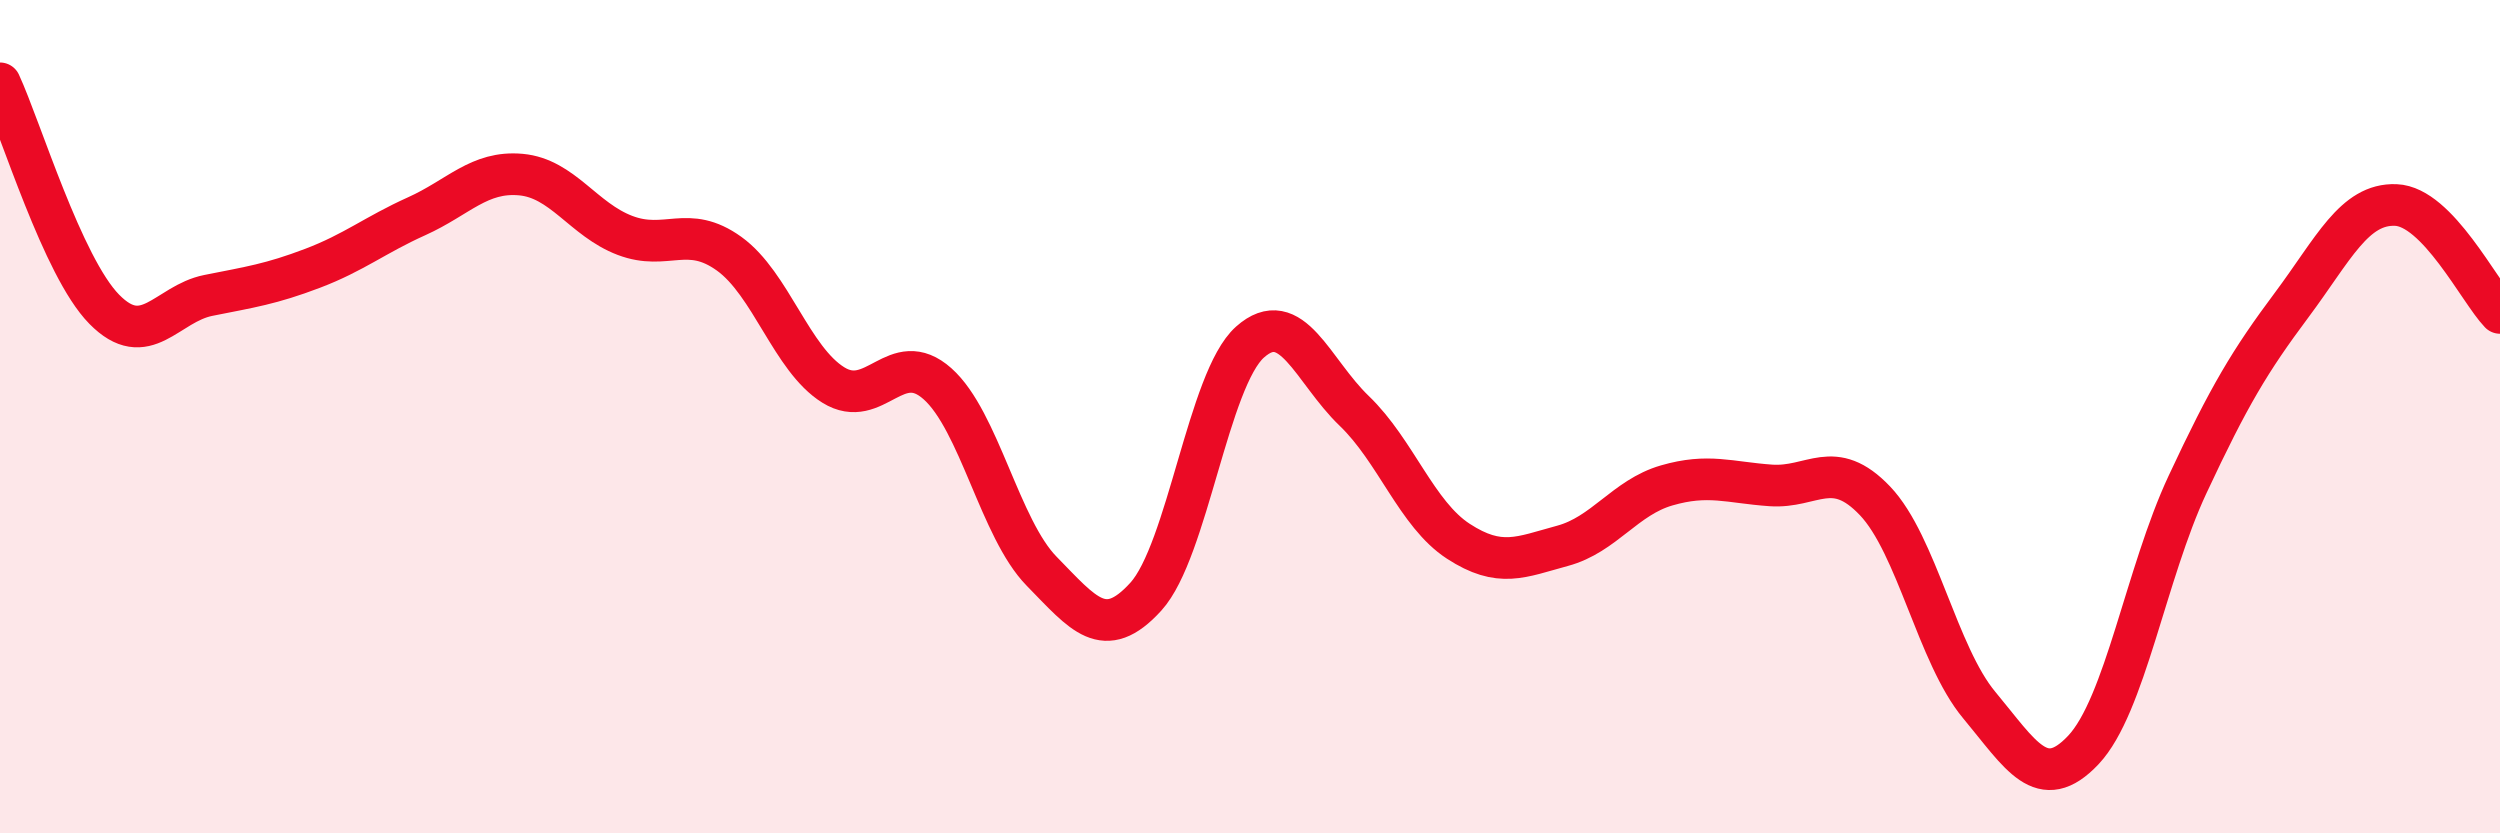 
    <svg width="60" height="20" viewBox="0 0 60 20" xmlns="http://www.w3.org/2000/svg">
      <path
        d="M 0,2 C 0.5,3.08 1.5,6.4 2.5,7.42 C 3.5,8.44 4,7.29 5,7.09 C 6,6.89 6.5,6.82 7.5,6.44 C 8.5,6.06 9,5.64 10,5.19 C 11,4.74 11.5,4.1 12.5,4.19 C 13.5,4.28 14,5.27 15,5.65 C 16,6.03 16.5,5.37 17.5,6.09 C 18.5,6.81 19,8.62 20,9.24 C 21,9.86 21.5,8.32 22.5,9.21 C 23.5,10.1 24,12.69 25,13.71 C 26,14.73 26.5,15.42 27.5,14.32 C 28.5,13.22 29,9.1 30,8.21 C 31,7.32 31.5,8.9 32.5,9.86 C 33.5,10.82 34,12.34 35,12.99 C 36,13.64 36.5,13.37 37.5,13.1 C 38.5,12.83 39,11.94 40,11.65 C 41,11.36 41.5,11.58 42.5,11.65 C 43.5,11.72 44,10.97 45,12.02 C 46,13.07 46.5,15.72 47.5,16.92 C 48.5,18.12 49,19.06 50,18 C 51,16.94 51.5,13.77 52.5,11.63 C 53.5,9.49 54,8.66 55,7.32 C 56,5.98 56.5,4.88 57.5,4.92 C 58.5,4.96 59.5,6.99 60,7.51L60 20L0 20Z"
        fill="#EB0A25"
        opacity="0.1"
        stroke-linecap="round"
        stroke-linejoin="round"
      />
      <path
        d="M 0,2 C 0.5,3.08 1.5,6.4 2.5,7.42 C 3.5,8.44 4,7.29 5,7.09 C 6,6.89 6.5,6.82 7.5,6.44 C 8.5,6.06 9,5.64 10,5.19 C 11,4.74 11.5,4.1 12.5,4.19 C 13.5,4.28 14,5.27 15,5.65 C 16,6.03 16.5,5.37 17.5,6.09 C 18.5,6.81 19,8.62 20,9.24 C 21,9.86 21.5,8.32 22.5,9.21 C 23.5,10.1 24,12.69 25,13.71 C 26,14.73 26.5,15.42 27.5,14.32 C 28.5,13.22 29,9.1 30,8.21 C 31,7.32 31.5,8.9 32.5,9.86 C 33.5,10.82 34,12.34 35,12.99 C 36,13.64 36.5,13.37 37.5,13.1 C 38.5,12.83 39,11.94 40,11.65 C 41,11.36 41.5,11.58 42.5,11.65 C 43.5,11.72 44,10.97 45,12.02 C 46,13.07 46.5,15.72 47.5,16.92 C 48.5,18.12 49,19.06 50,18 C 51,16.94 51.5,13.77 52.5,11.63 C 53.5,9.49 54,8.66 55,7.32 C 56,5.98 56.5,4.88 57.5,4.92 C 58.5,4.96 59.5,6.99 60,7.51"
        stroke="#EB0A25"
        stroke-width="1"
        fill="none"
        stroke-linecap="round"
        stroke-linejoin="round"
      />
    </svg>
  